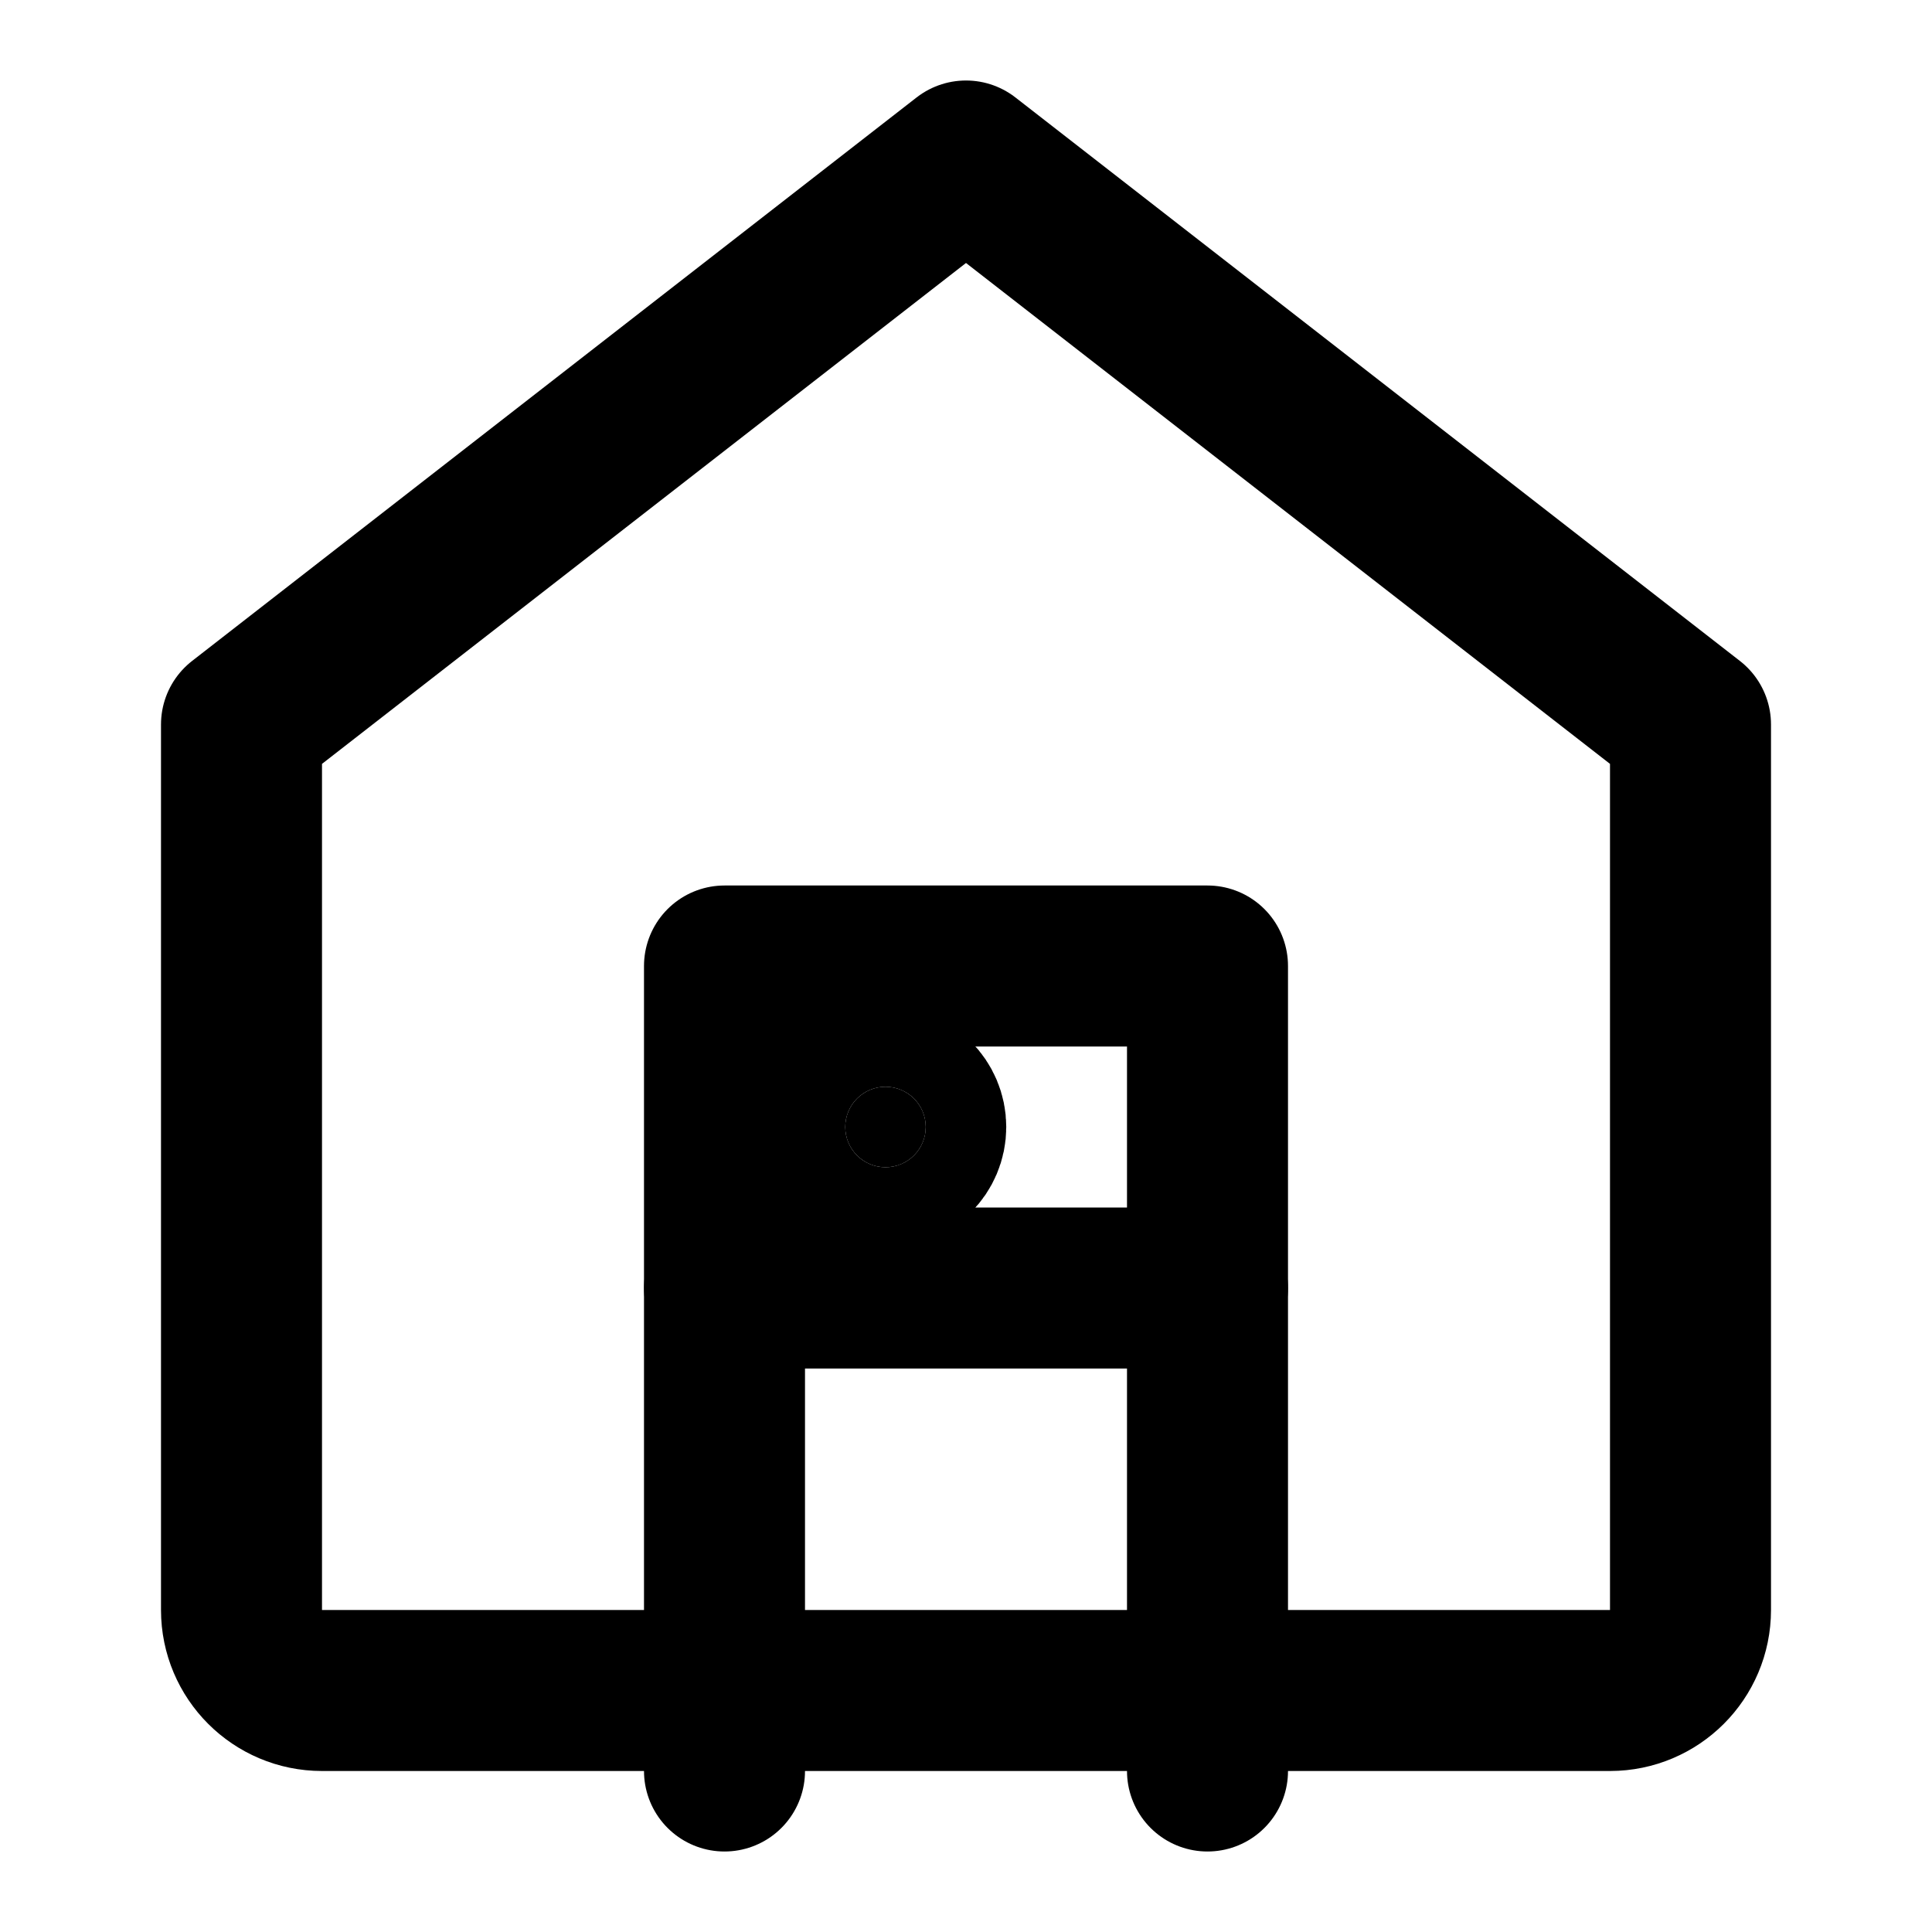 <svg xmlns="http://www.w3.org/2000/svg" viewBox="0 0 24 24" fill="none" stroke="currentColor" stroke-width="2" stroke-linecap="round" stroke-linejoin="round">
  <path d="M3 9L12 2L21 9V20C21 20.552 20.552 21 20 21H4C3.448 21 3 20.552 3 20V9Z"/>
  <polyline points="9,22 9,12 15,12 15,22"/>
  <line x1="9" y1="16" x2="15" y2="16"/>
  <circle cx="11" cy="14" r="0.5" fill="currentColor"/>
</svg>
